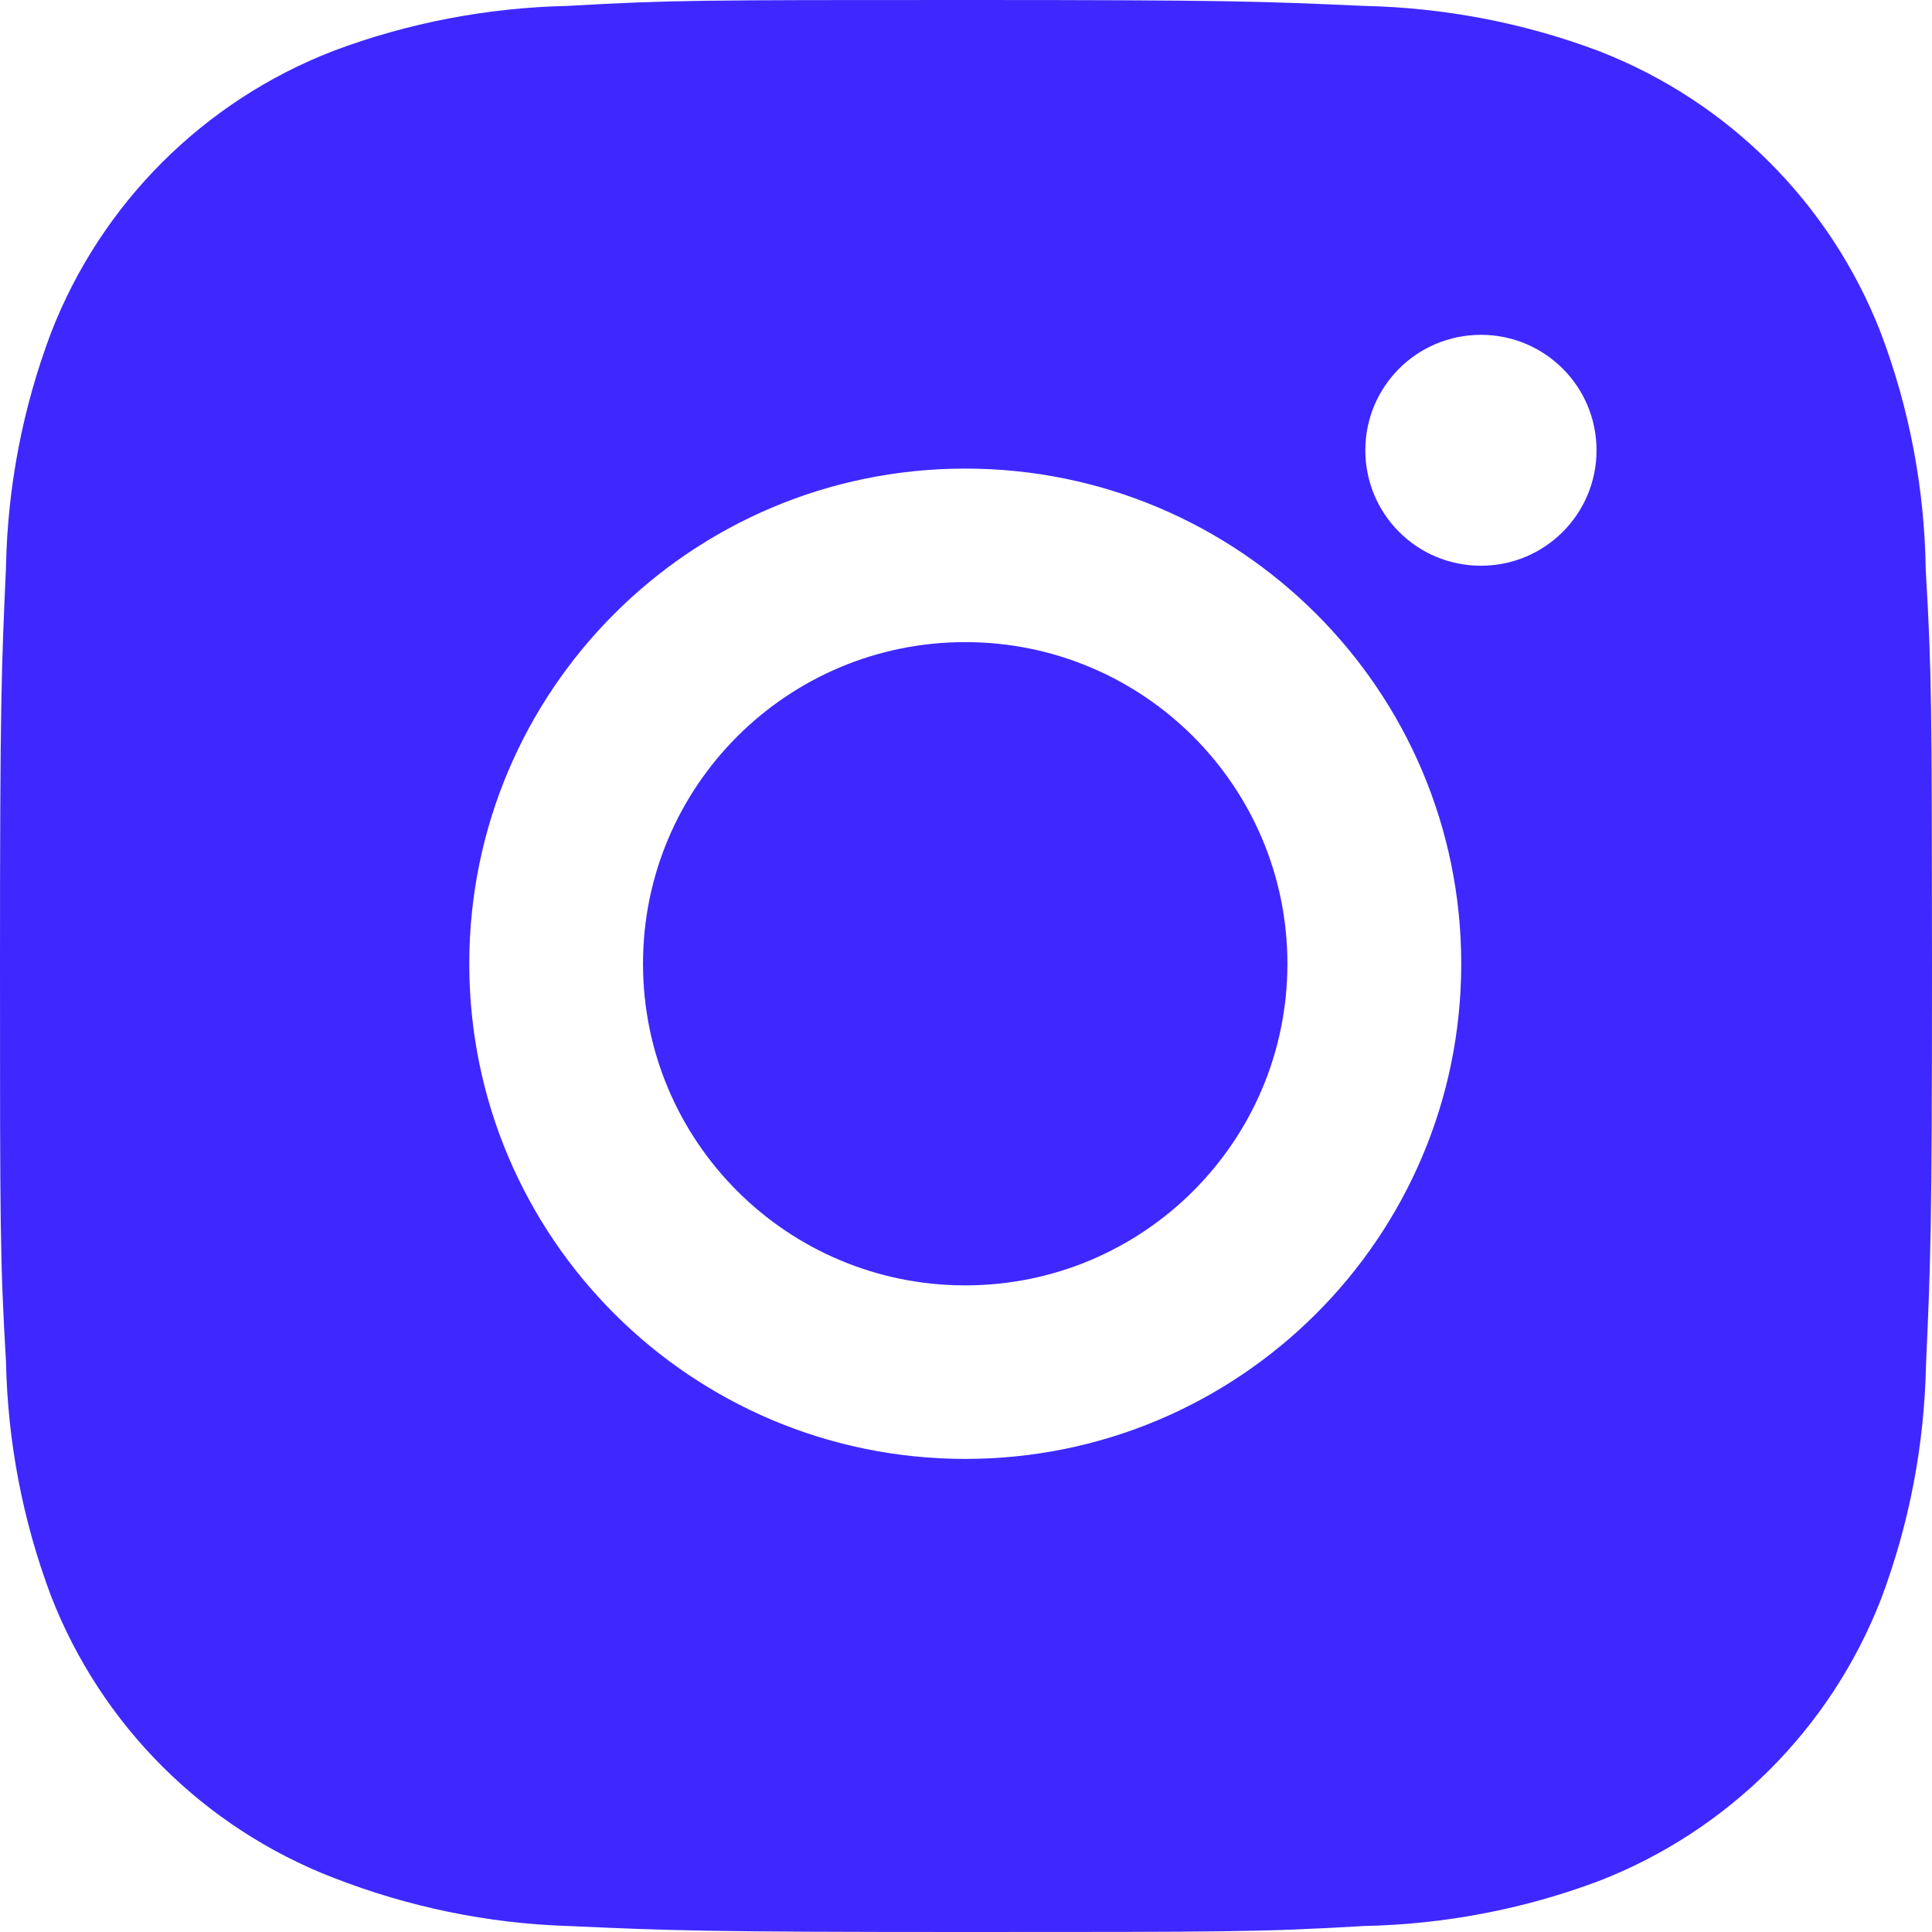 <?xml version="1.0" encoding="UTF-8"?> <svg xmlns="http://www.w3.org/2000/svg" width="39" height="39" viewBox="0 0 39 39" fill="none"><g id="ð¦ icon &quot;instagram alt icon&quot;"><path id="Vector" d="M38.874 11.511C38.851 9.874 38.547 8.251 37.967 6.72C36.951 4.106 34.883 2.039 32.265 1.027C30.751 0.458 29.15 0.154 27.53 0.119C25.447 0.026 24.787 0 19.498 0C14.209 0 13.531 1.4498e-07 11.463 0.119C9.845 0.154 8.245 0.458 6.731 1.027C4.113 2.039 2.042 4.106 1.029 6.72C0.459 8.231 0.152 9.829 0.121 11.444C0.028 13.526 0 14.186 0 19.465C0 24.745 -1.61358e-08 25.42 0.121 27.487C0.154 29.104 0.459 30.7 1.029 32.215C2.044 34.827 4.113 36.894 6.733 37.906C8.241 38.494 9.841 38.827 11.465 38.879C13.551 38.972 14.211 39 19.5 39C24.789 39 25.466 39 27.535 38.879C29.152 38.846 30.753 38.542 32.269 37.973C34.887 36.959 36.956 34.892 37.971 32.28C38.541 30.767 38.846 29.171 38.879 27.552C38.972 25.472 39 24.812 39 19.53C38.996 14.25 38.996 13.58 38.874 11.511ZM19.485 29.45C13.954 29.45 9.473 24.977 9.473 19.455C9.473 13.933 13.954 9.459 19.485 9.459C25.012 9.459 29.497 13.933 29.497 19.455C29.497 24.977 25.012 29.45 19.485 29.45ZM29.895 11.42C28.602 11.42 27.561 10.378 27.561 9.089C27.561 7.801 28.602 6.759 29.895 6.759C31.184 6.759 32.228 7.801 32.228 9.089C32.228 10.378 31.184 11.42 29.895 11.42Z" fill="#3E28FF"></path><path id="Vector_2" d="M19.484 25.947C23.076 25.947 25.988 23.041 25.988 19.455C25.988 15.869 23.076 12.962 19.484 12.962C15.892 12.962 12.98 15.869 12.98 19.455C12.98 23.041 15.892 25.947 19.484 25.947Z" fill="#3E28FF"></path></g></svg> 